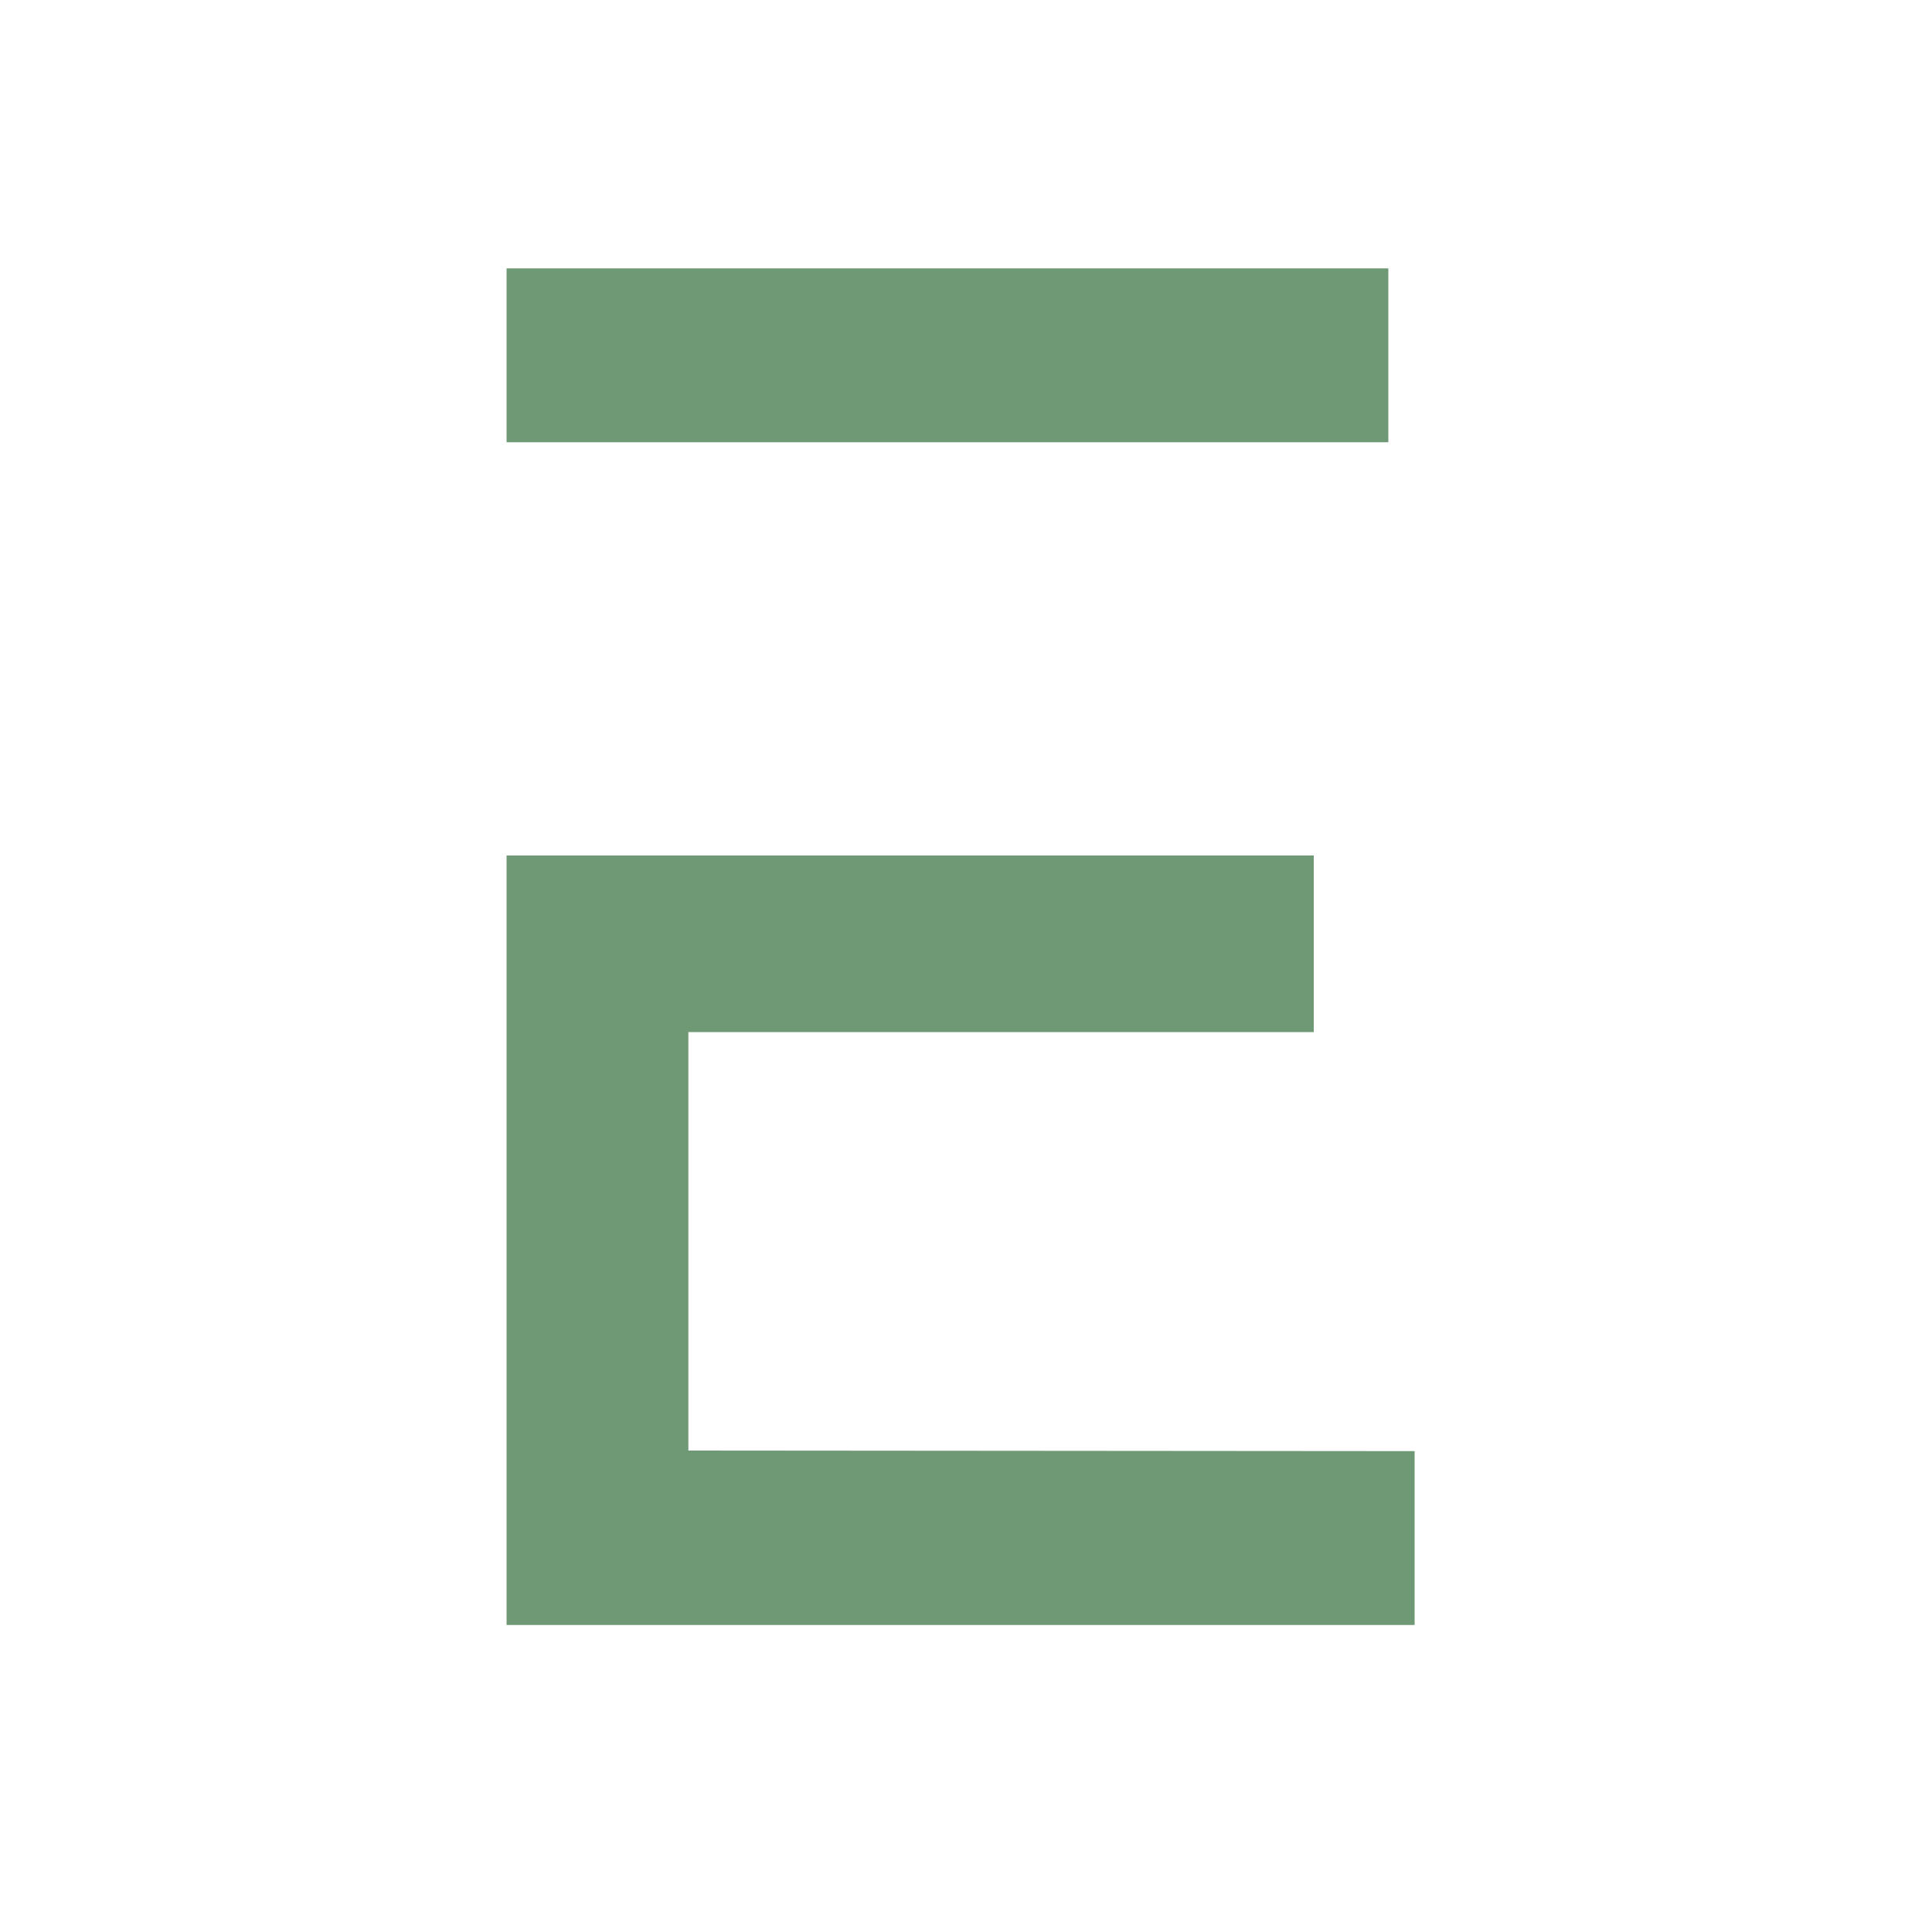<svg id="Calque_1" data-name="Calque 1" xmlns="http://www.w3.org/2000/svg" viewBox="0 0 100 100"><defs><style>.cls-1{fill:#6e9974;}</style></defs><path class="cls-1" d="M35.63,75.08V53.42H68V44.28H26.22V84.11h47v-9ZM71.86,13.89H26.22v9H71.86Z"/></svg>